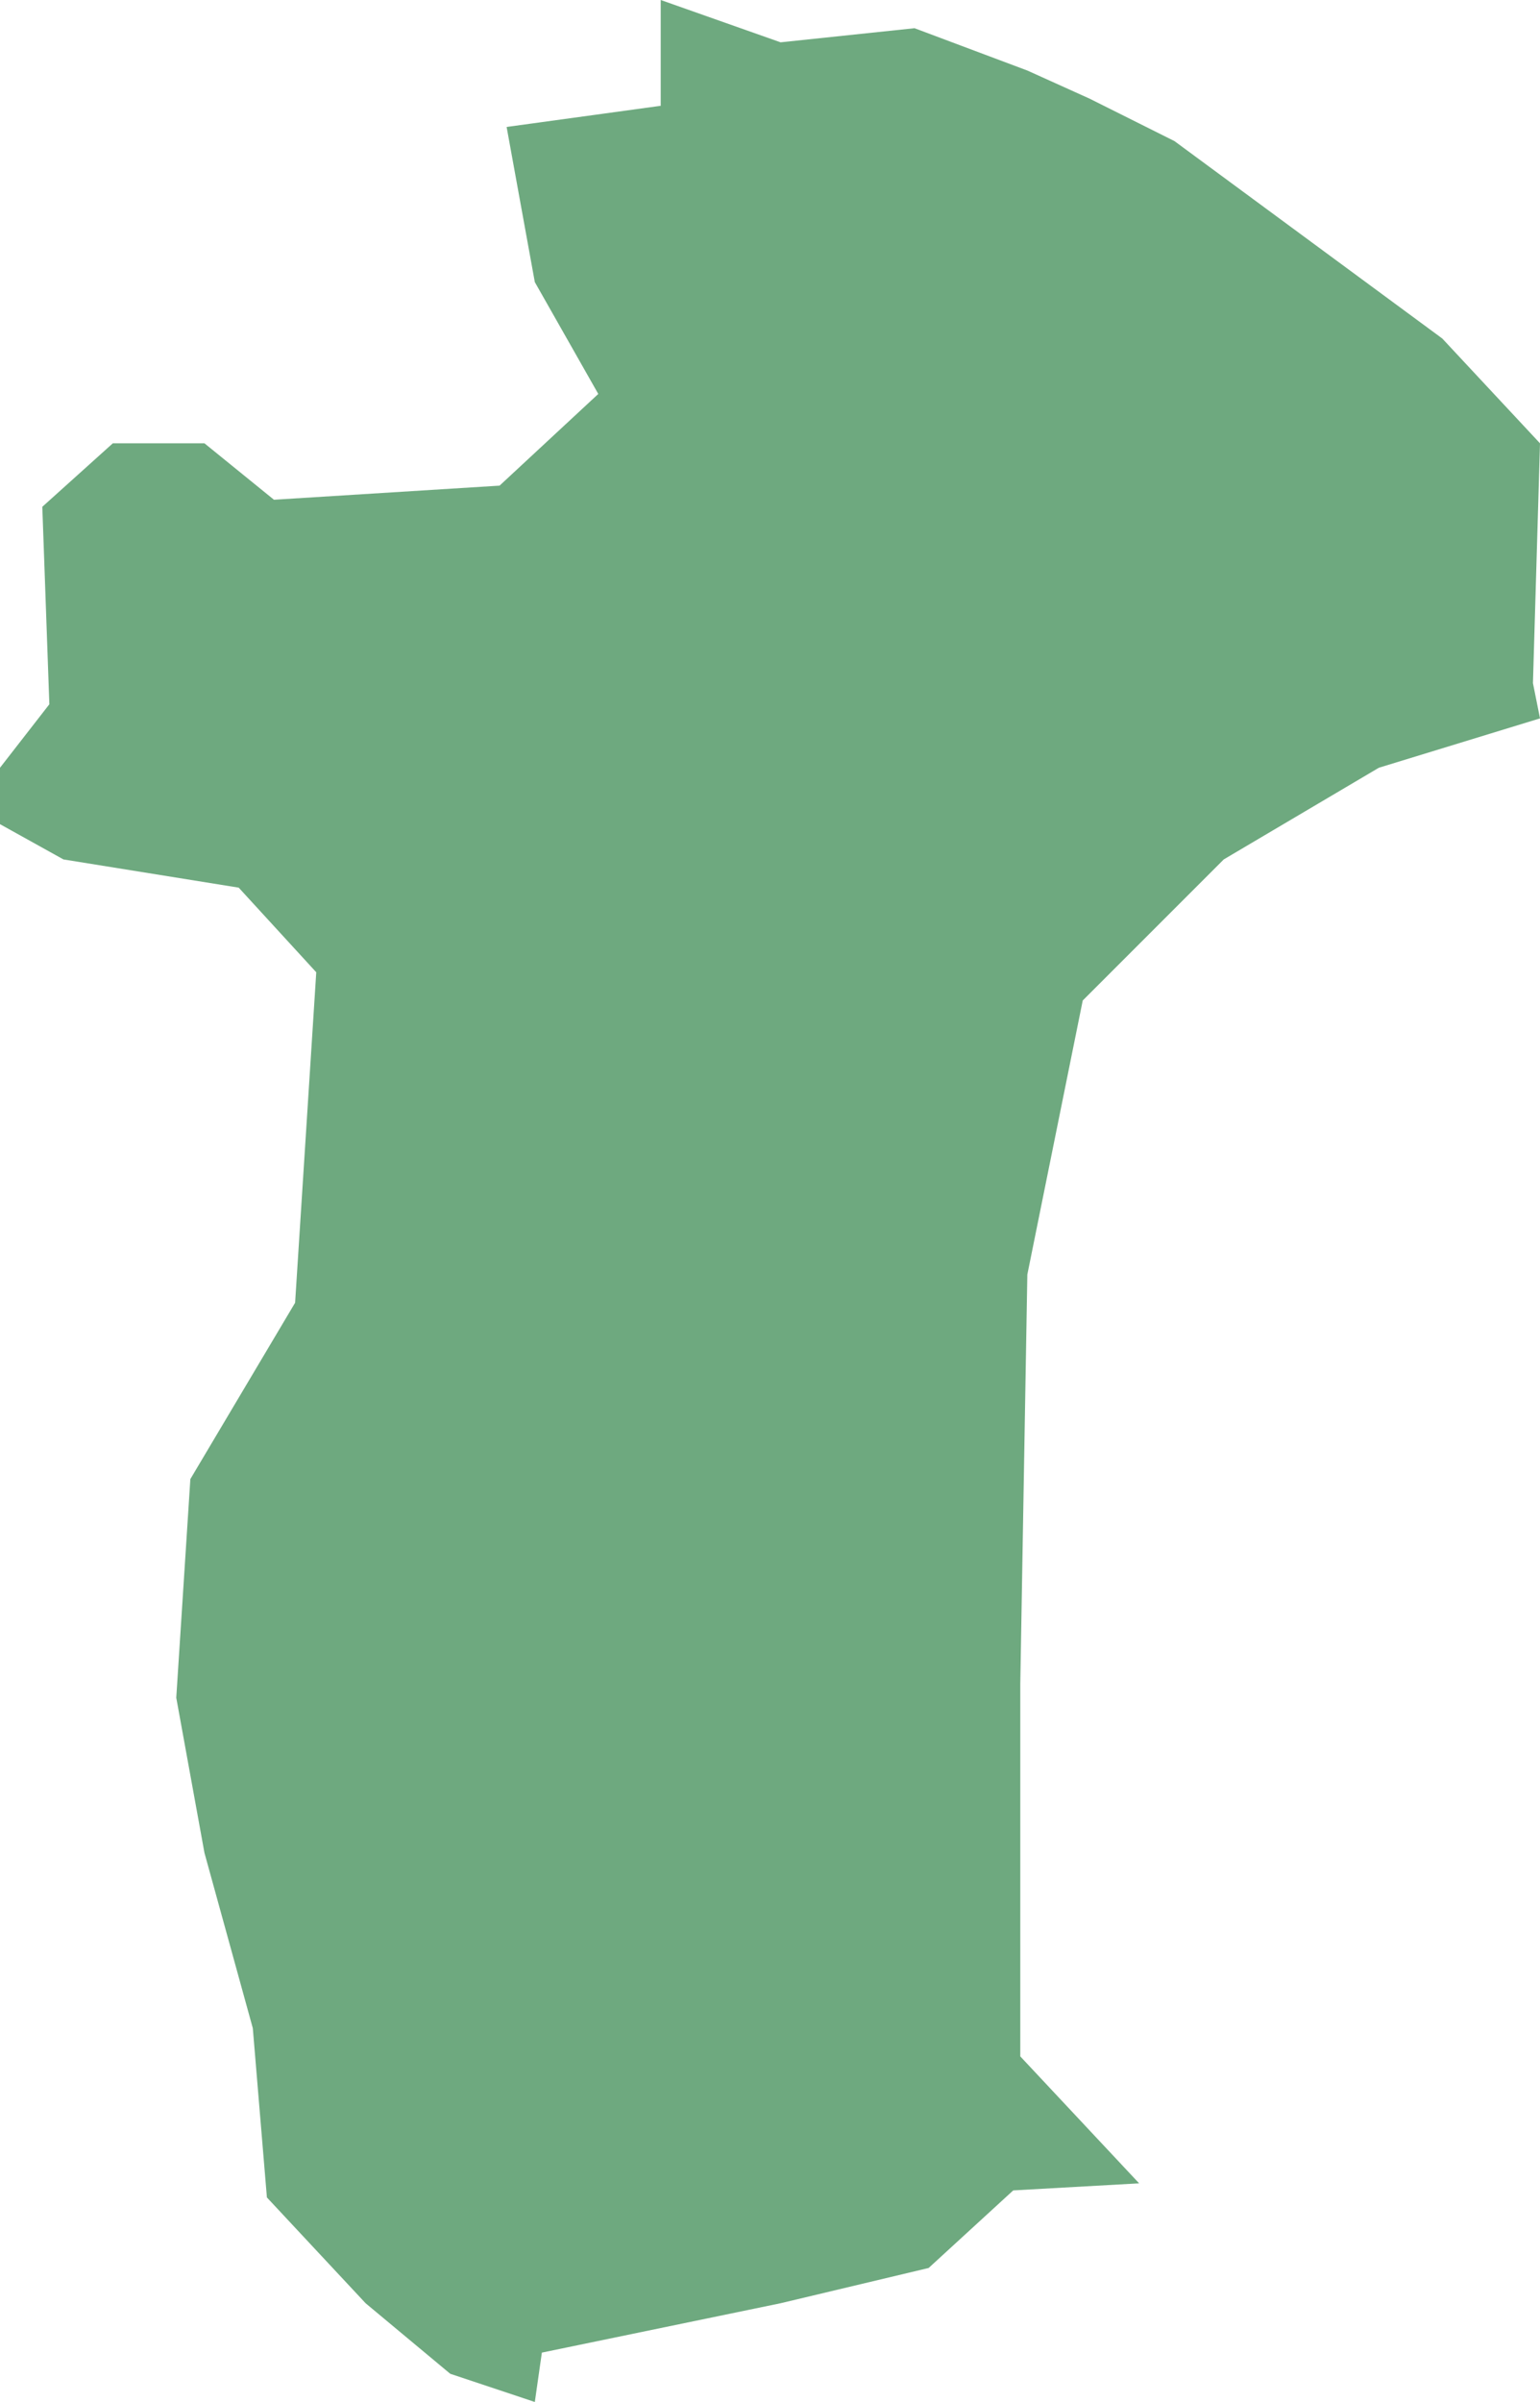<?xml version="1.0" encoding="UTF-8"?>
<!DOCTYPE svg PUBLIC "-//W3C//DTD SVG 1.1//EN" "http://www.w3.org/Graphics/SVG/1.1/DTD/svg11.dtd">
<!-- Creator: CorelDRAW X8 -->
<svg xmlns="http://www.w3.org/2000/svg" xml:space="preserve" width="100%" height="100%" version="1.1" shape-rendering="geometricPrecision" text-rendering="geometricPrecision" image-rendering="optimizeQuality" fill-rule="evenodd" clip-rule="evenodd"
viewBox="0 0 1529 2384"
 xmlns:xlink="http://www.w3.org/1999/xlink">
 <g id="Layer_x0020_1">
  <g id="Layers">
   <g id="India_Districts_selection">
    <polygon fill="#6EA97F" points="1131,2167 1006,2174 922,2251 775,2286 538,2335 531,2384 447,2356 363,2286 265,2181 251,2013 203,1839 175,1685 189,1468 293,1293 314,965 237,881 63,853 0,818 0,762 49,699 42,503 112,440 203,440 272,496 496,482 594,391 531,280 503,126 656,105 656,0 775,42 908,28 1020,70 1082,98 1166,140 1432,336 1529,440 1522,678 1529,713 1369,762 1215,853 1075,993 1020,1265 1013,1671 1013,2041 "/>
   </g>
  </g>
 </g>
</svg>
